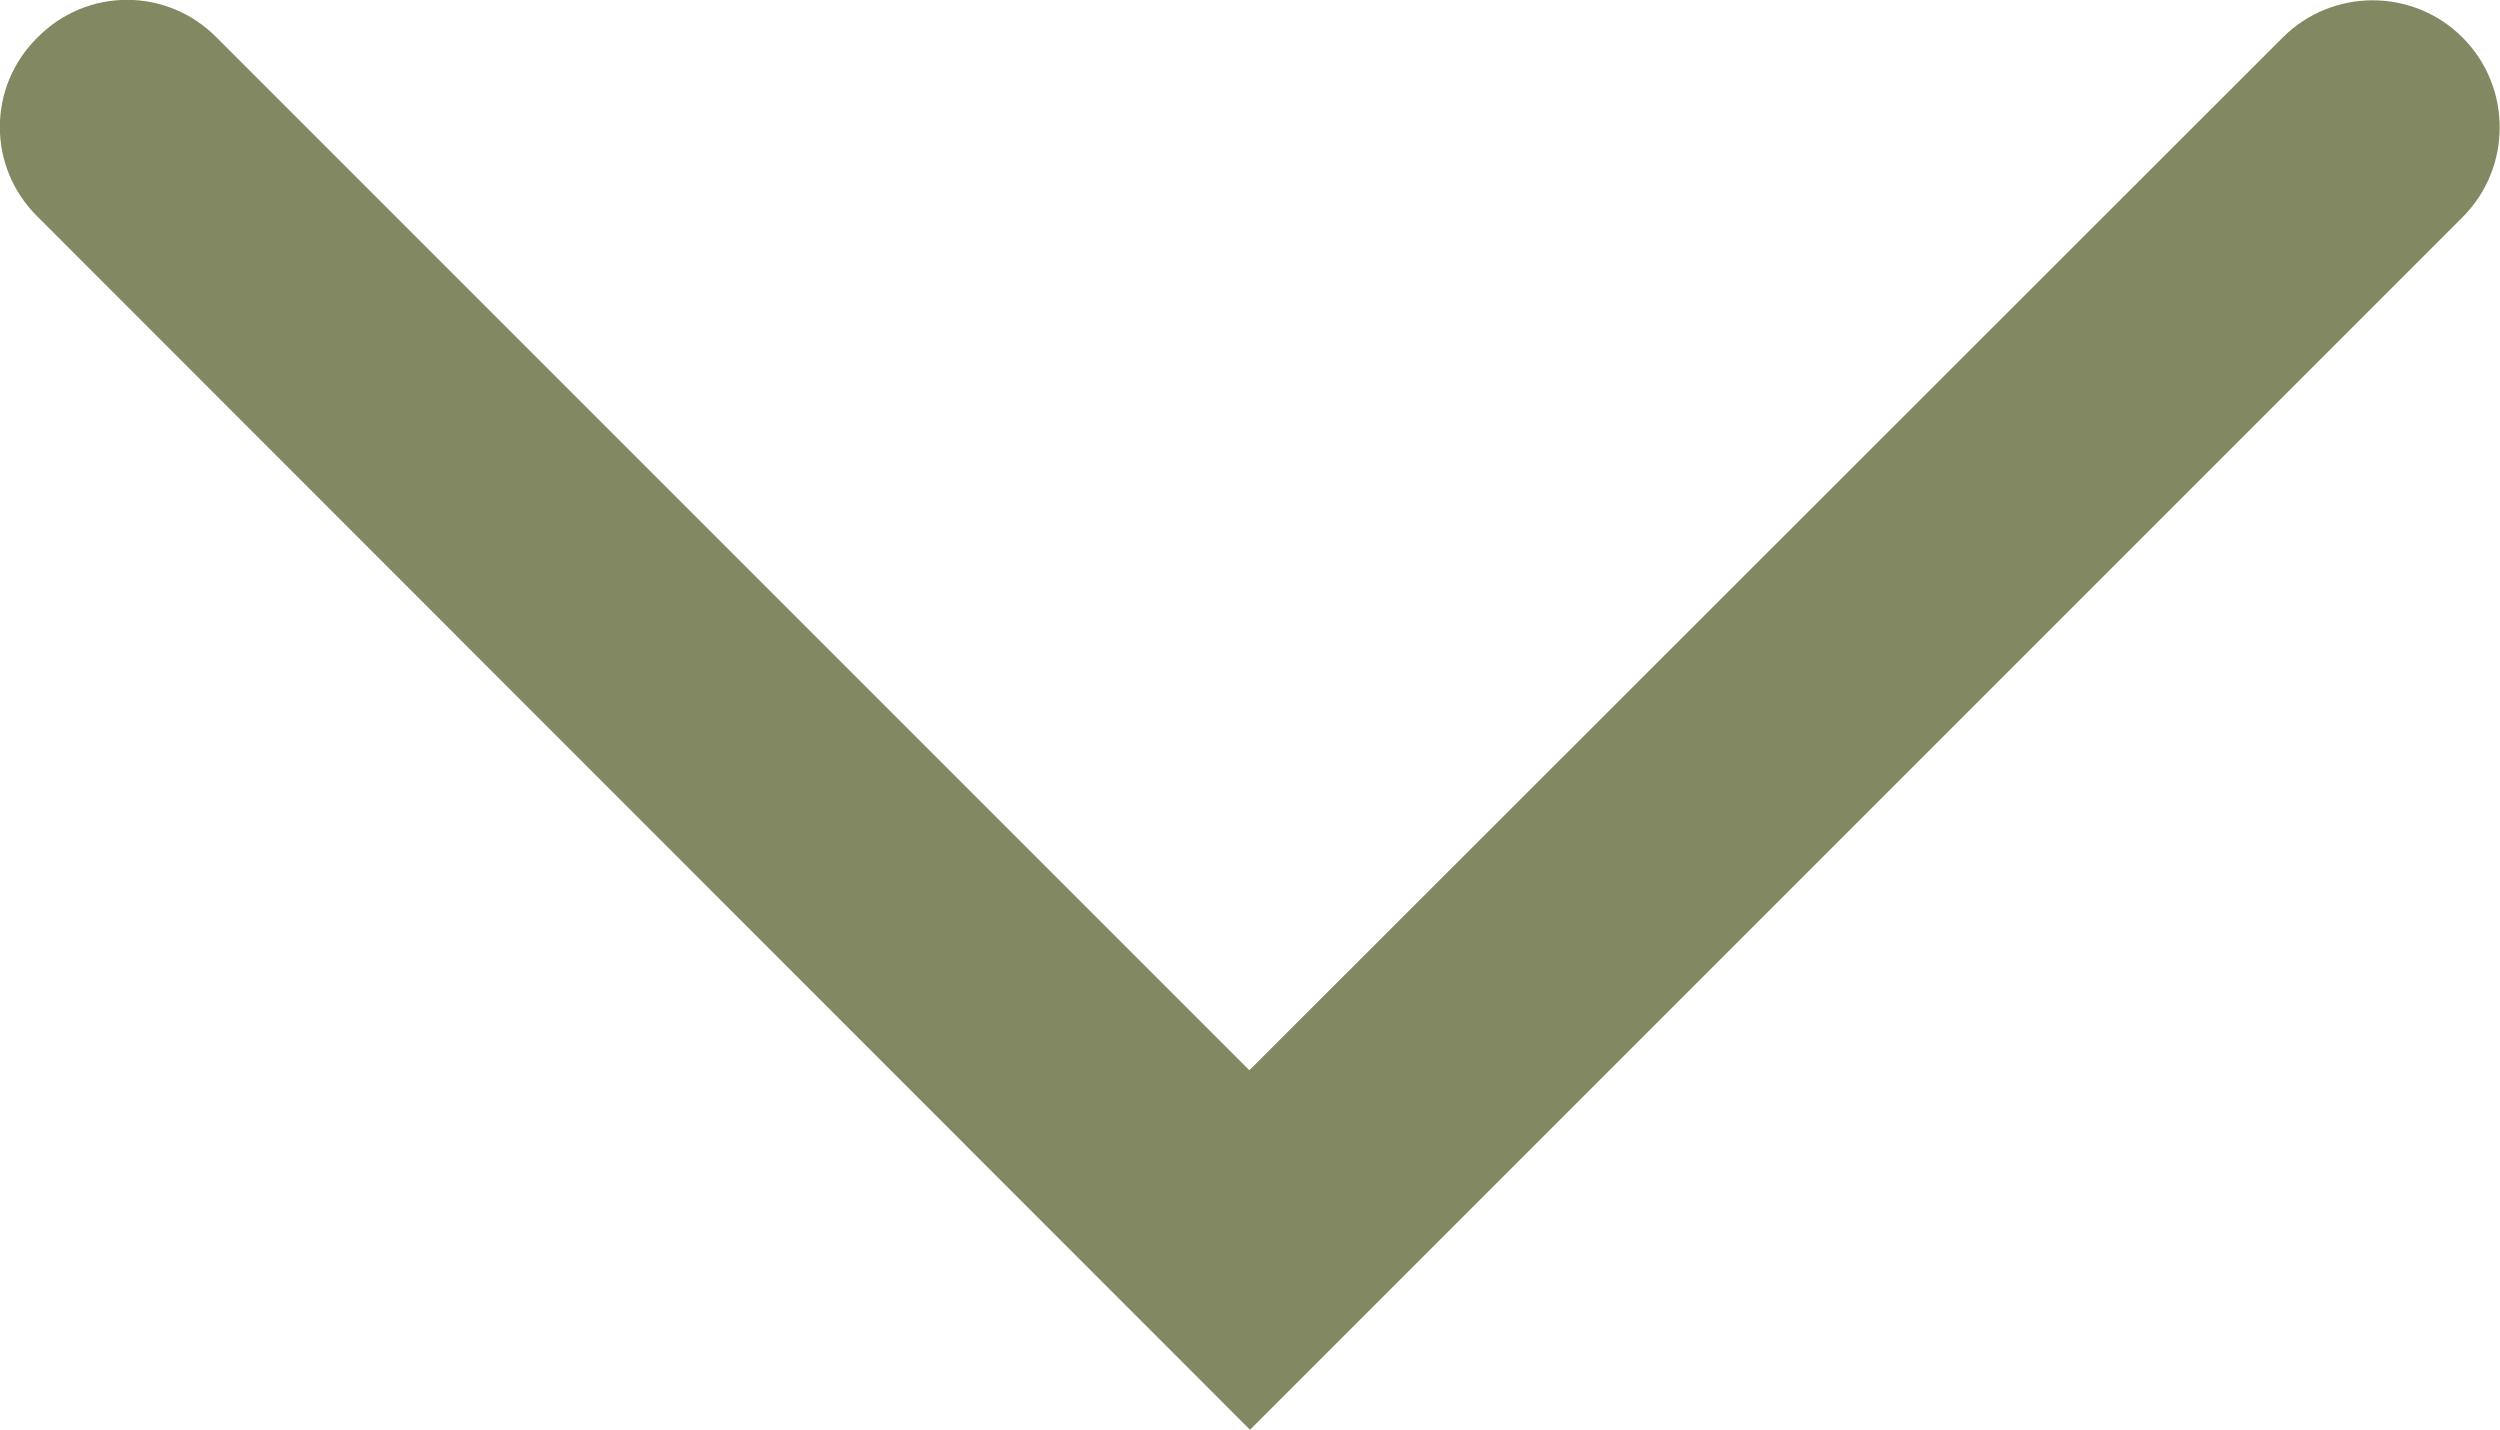 <?xml version="1.0" encoding="UTF-8"?>
<svg id="Capa_2" data-name="Capa 2" xmlns="http://www.w3.org/2000/svg" viewBox="0 0 39.36 22.51">
  <defs>
    <style>
      .cls-1 {
        fill: #828861;
      }
    </style>
  </defs>
  <g id="Capa_1-2" data-name="Capa 1">
    <path class="cls-1" d="m19.68,22.51L.59,3.41C-.2,2.63-.2,1.37.59.59,1.37-.2,2.63-.2,3.41.59l16.26,16.26L35.94.59c.78-.78,2.05-.78,2.83,0,.78.78.78,2.05,0,2.83l-19.09,19.09Z"/>
  </g>
</svg>
